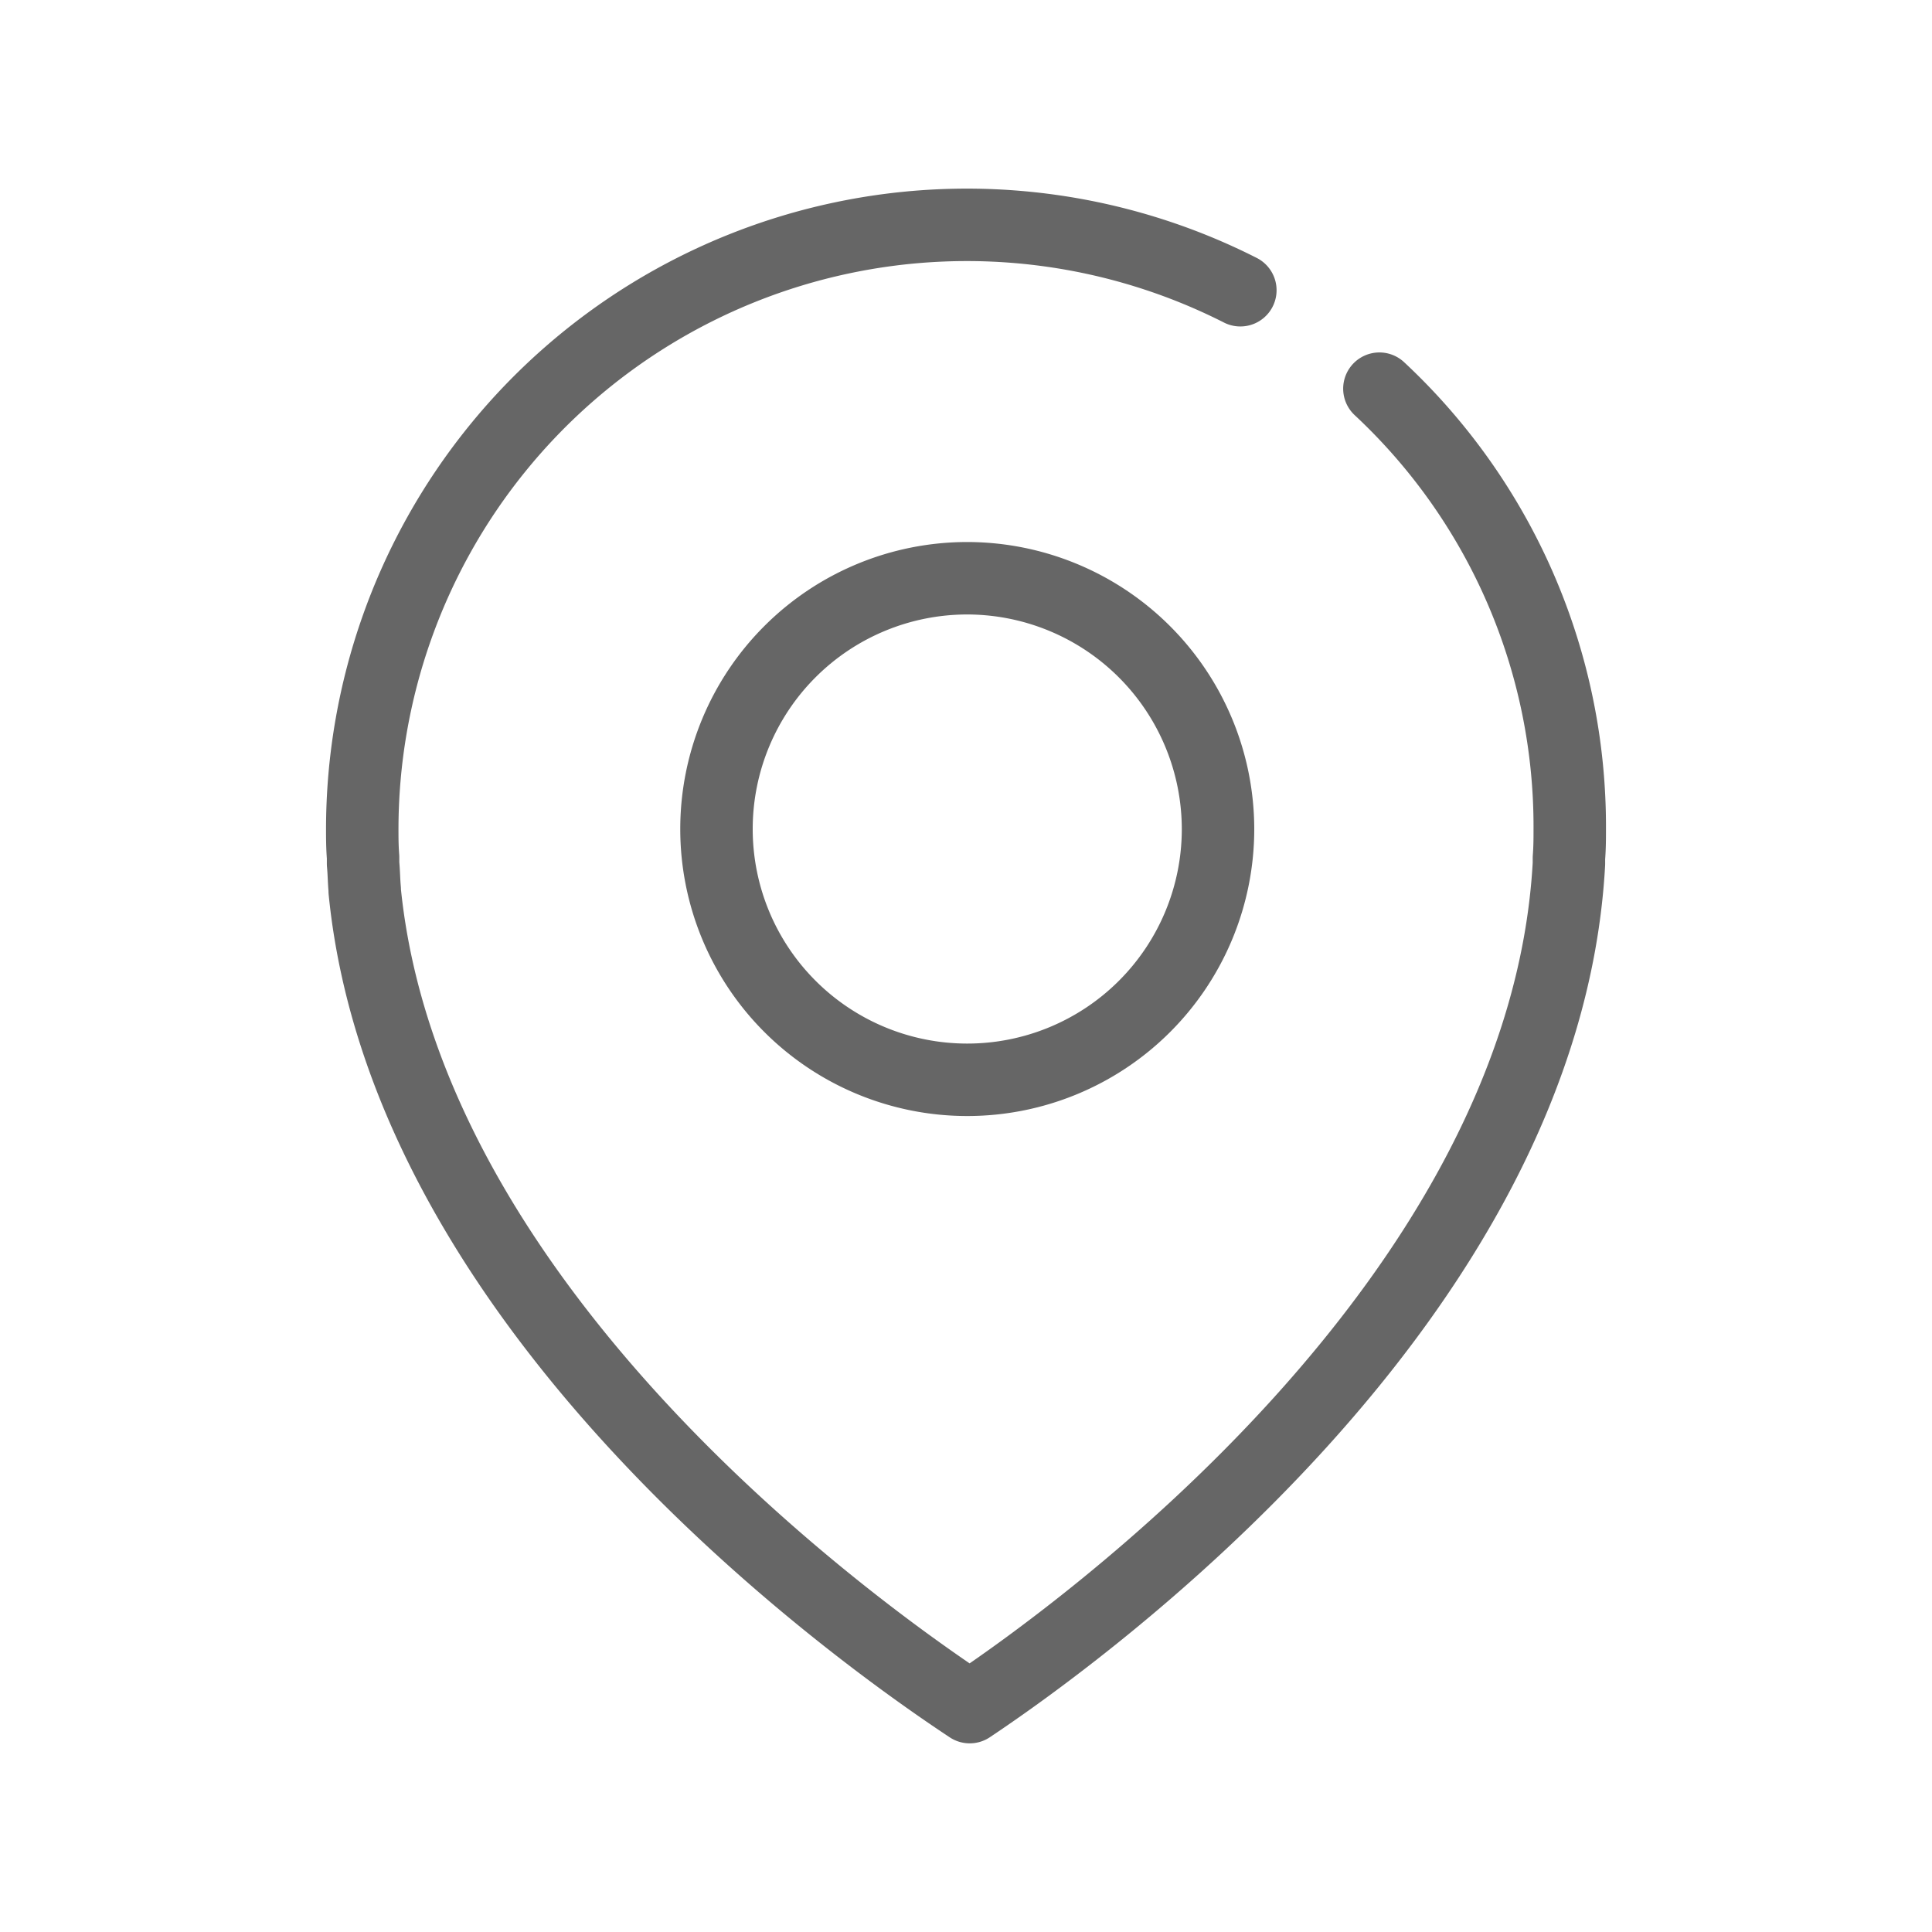 <svg id="图层_1" data-name="图层 1" xmlns="http://www.w3.org/2000/svg" viewBox="0 0 40 40"><defs><style>.cls-1,.cls-2{fill:none;stroke:#666;stroke-width:1.5px;}.cls-1{stroke-linecap:round;stroke-linejoin:round;}.cls-2{stroke-miterlimit:10;}</style></defs><title>商城ICON</title><path class="cls-1" d="M25.68,6.009A12.518,12.518,0,0,0,7.5,17.164c0,.171,0,.36.017.583v.137c.017.171.017.343.034.531v.034c.874,8.773,10.35,15.456,12.526,16.895,2.21-1.474,11.909-8.431,12.406-17.461v-.12c.017-.223.017-.411.017-.6a12.389,12.389,0,0,0-3.941-9.116"/><path class="cls-2" d="M20.026,11.972a5.192,5.192,0,1,0,5.192,5.192,5.199,5.199,0,0,0-5.192-5.192Zm0,0"/></svg>